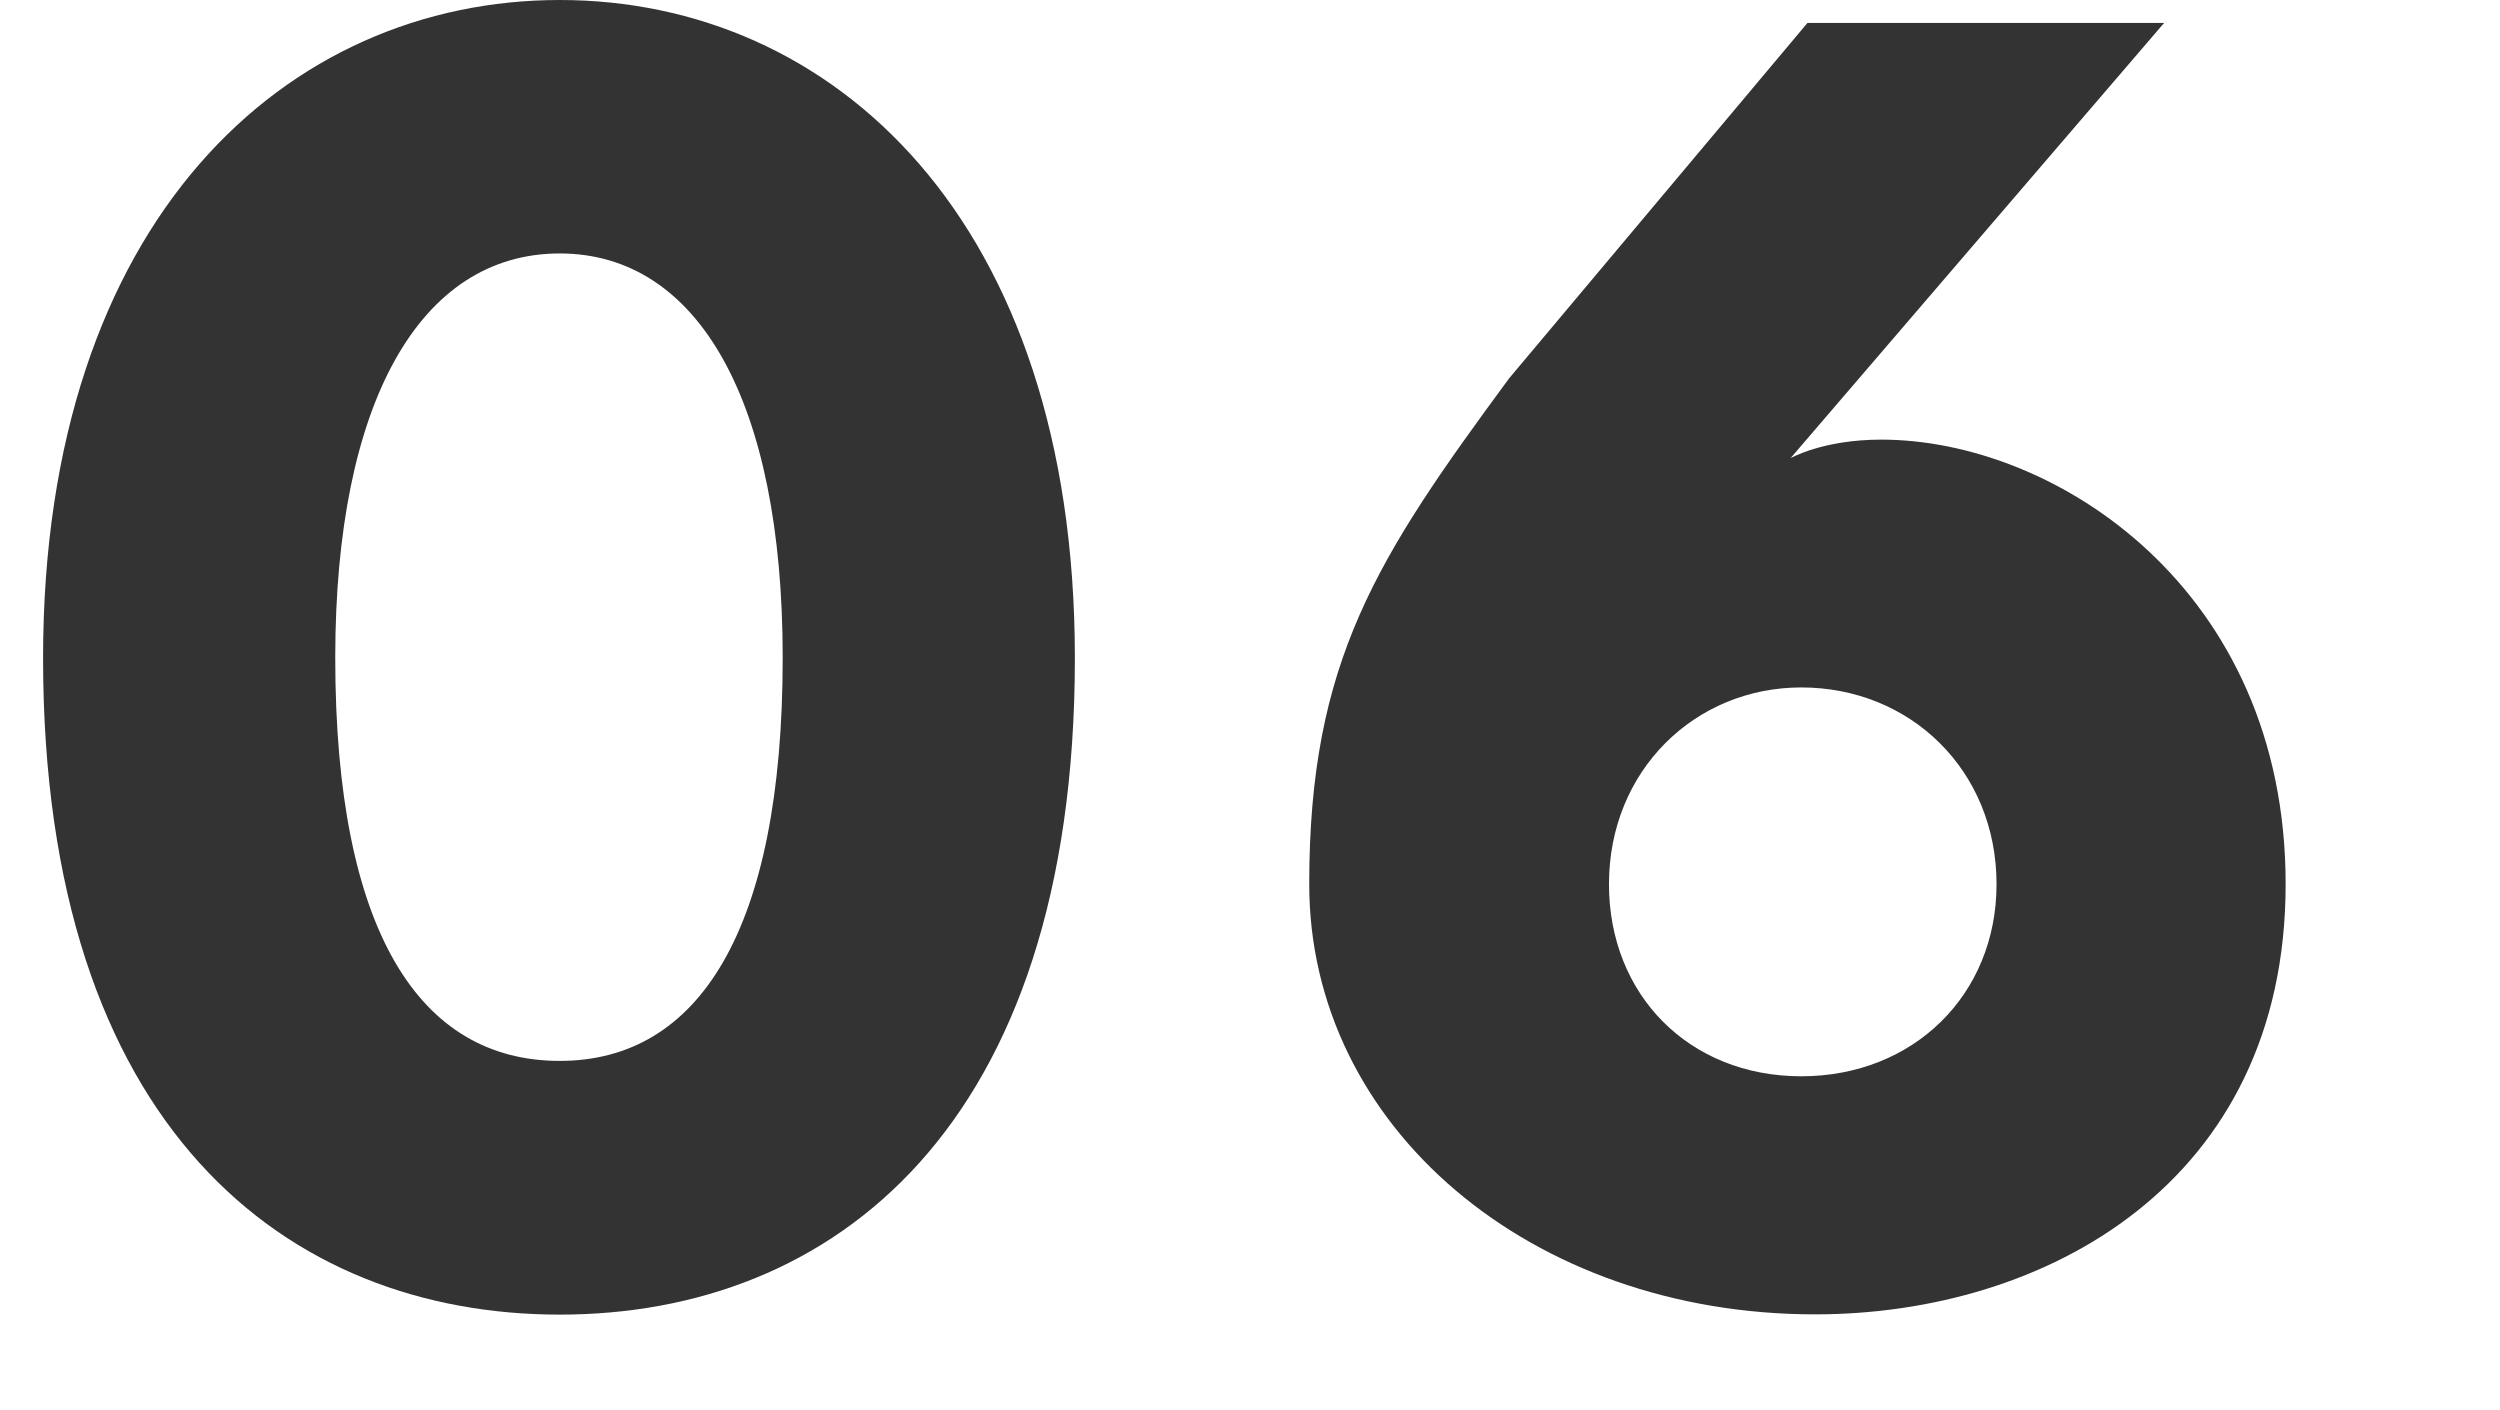<?xml version="1.0" encoding="utf-8"?>
<!-- Generator: Adobe Illustrator 16.0.4, SVG Export Plug-In . SVG Version: 6.00 Build 0)  -->
<!DOCTYPE svg PUBLIC "-//W3C//DTD SVG 1.1//EN" "http://www.w3.org/Graphics/SVG/1.1/DTD/svg11.dtd">
<svg version="1.1" id="Layer_1" xmlns="http://www.w3.org/2000/svg" xmlns:xlink="http://www.w3.org/1999/xlink" x="0px" y="0px"
	 width="19.5px" height="11px" viewBox="0 0 19.5 11" enable-background="new 0 0 19.5 11" xml:space="preserve">
<g>
	<path fill="#333333" d="M4.366,0c2.123,0,4.018,1.703,4.018,5.133c0,3.67-1.895,5.121-4.018,5.121c-2.123,0-4.03-1.451-4.03-5.121
		C0.336,1.703,2.243,0,4.366,0z M4.366,8.275c1.079,0,1.739-1.008,1.739-3.145c0-2.003-0.66-3.153-1.739-3.153
		c-1.091,0-1.751,1.164-1.751,3.153C2.615,7.268,3.274,8.275,4.366,8.275z"/>
	<path fill="#333333" d="M13.966,3.574c0,0,0.251-0.145,0.708-0.145c1.355,0,3.154,1.164,3.154,3.467
		c0,2.338-1.883,3.356-3.67,3.356c-2.219,0-3.946-1.463-3.946-3.356c0-1.739,0.526-2.543,1.56-3.946l2.326-2.771h2.782L13.966,3.574
		z M14.05,8.395c0.875,0,1.523-0.636,1.523-1.498c0-0.889-0.673-1.535-1.523-1.535c-0.827,0-1.5,0.646-1.5,1.535
		C12.55,7.759,13.174,8.395,14.05,8.395z"/>
</g>
</svg>
